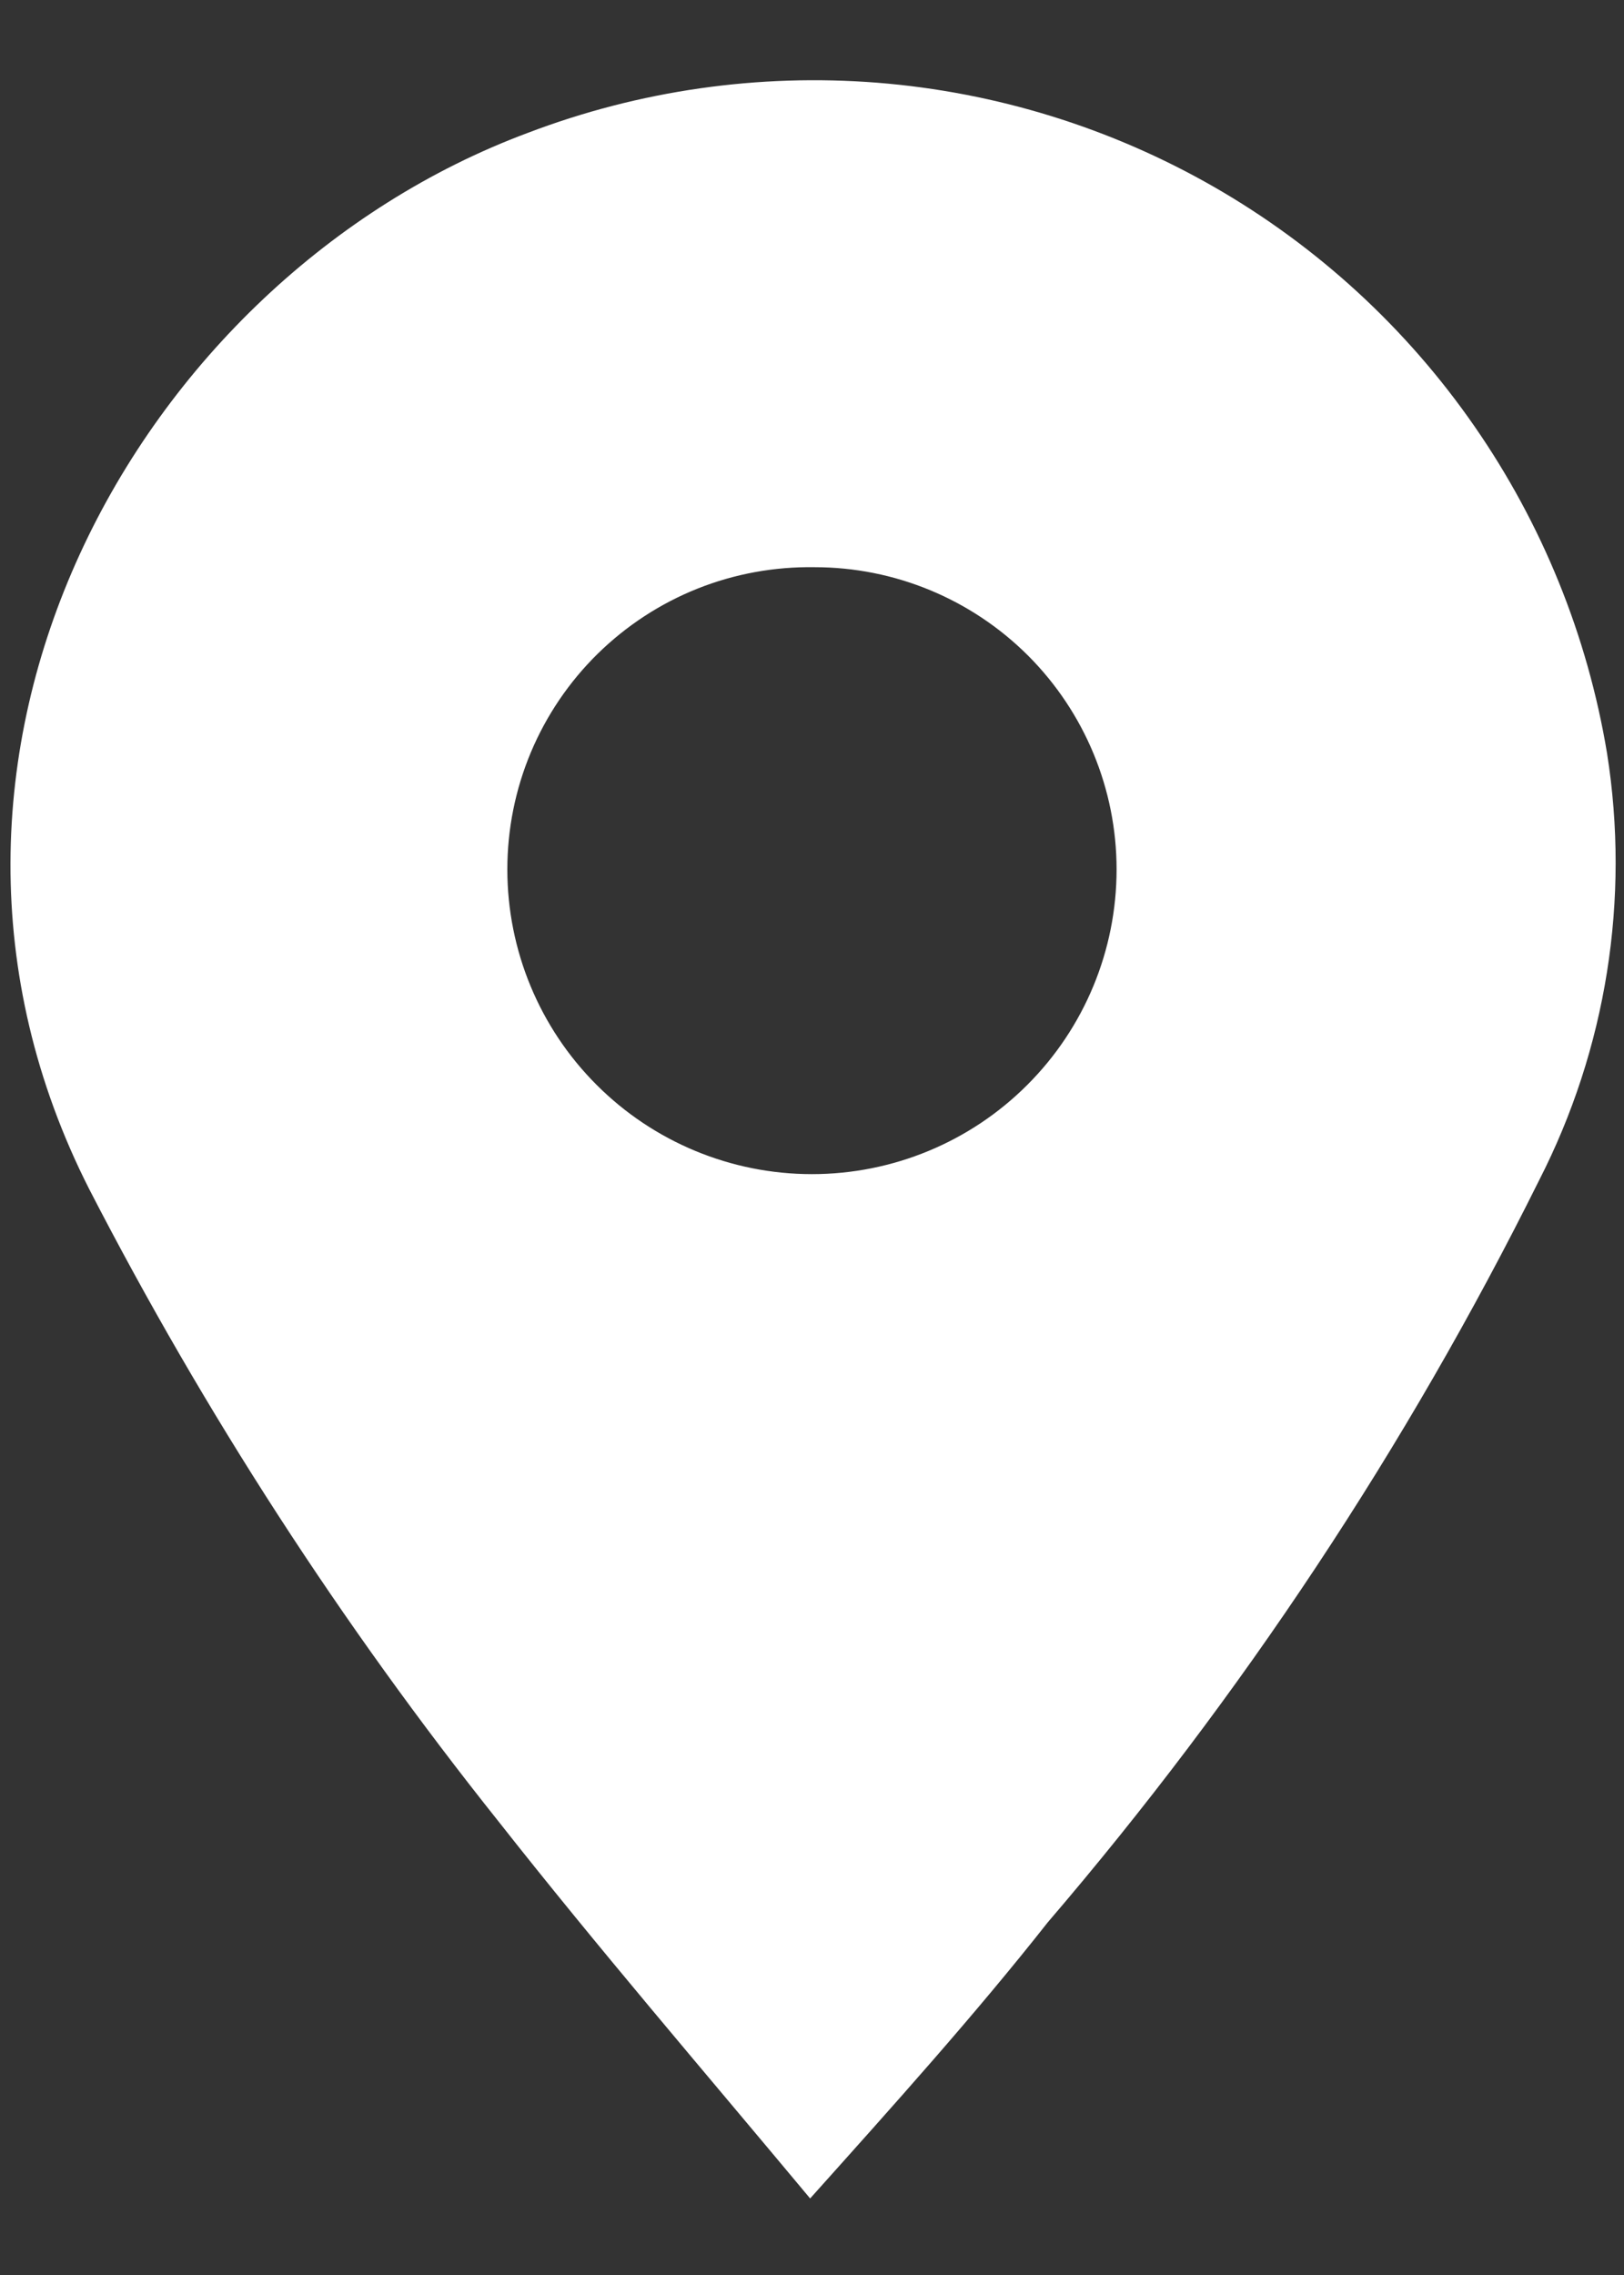<svg width="20" height="28" viewBox="0 0 20 28" fill="white" xmlns="http://www.w3.org/2000/svg">
  <rect x="0" y="0" width="20" height="28" fill="#333333" stroke="none"/>
  <path
    d="M9.977 27.058C8.646 25.463 7.359 23.967 6.138 22.416C4.207 19.996 2.519 17.39 1.1 14.638C-1.596 9.336 1.683 3.428 6.501 1.635C7.872 1.113 9.341 0.903 10.803 1.018C12.265 1.134 13.683 1.573 14.955 2.303C16.227 3.034 17.32 4.038 18.156 5.243C18.992 6.447 19.551 7.823 19.791 9.27C20.076 11.067 19.783 12.908 18.954 14.528C17.322 17.81 15.289 20.877 12.904 23.659C12.002 24.803 11.012 25.903 9.977 27.058ZM10.033 6.981C9.539 6.973 9.048 7.062 8.589 7.245C8.13 7.428 7.713 7.701 7.36 8.047C7.008 8.393 6.728 8.806 6.537 9.261C6.346 9.717 6.248 10.206 6.248 10.7C6.248 11.695 6.643 12.649 7.347 13.352C8.05 14.056 9.005 14.451 9.999 14.451C10.994 14.451 11.949 14.056 12.652 13.352C13.356 12.649 13.751 11.695 13.751 10.7C13.751 9.714 13.359 8.768 12.662 8.07C11.964 7.373 11.019 6.981 10.033 6.981Z"
  />
  <path
    d="M10.044 6.001C10.696 6.001 11.342 6.13 11.944 6.381C12.546 6.631 13.093 6.999 13.554 7.462C14.014 7.925 14.379 8.474 14.627 9.079C14.875 9.684 15.002 10.332 15 10.986C15 11.644 14.871 12.296 14.619 12.905C14.368 13.513 14 14.066 13.536 14.531C13.071 14.997 12.52 15.366 11.913 15.618C11.307 15.87 10.657 16 10 16C9.343 16 8.693 15.87 8.087 15.618C7.48 15.366 6.929 14.997 6.464 14.531C6 14.066 5.632 13.513 5.381 12.905C5.129 12.296 5 11.644 5 10.986C4.998 10.324 5.128 9.669 5.381 9.059C5.635 8.448 6.008 7.894 6.477 7.43C6.947 6.966 7.505 6.6 8.117 6.355C8.729 6.109 9.385 5.989 10.044 6.001Z"
    fill="transparent" />
</svg> 